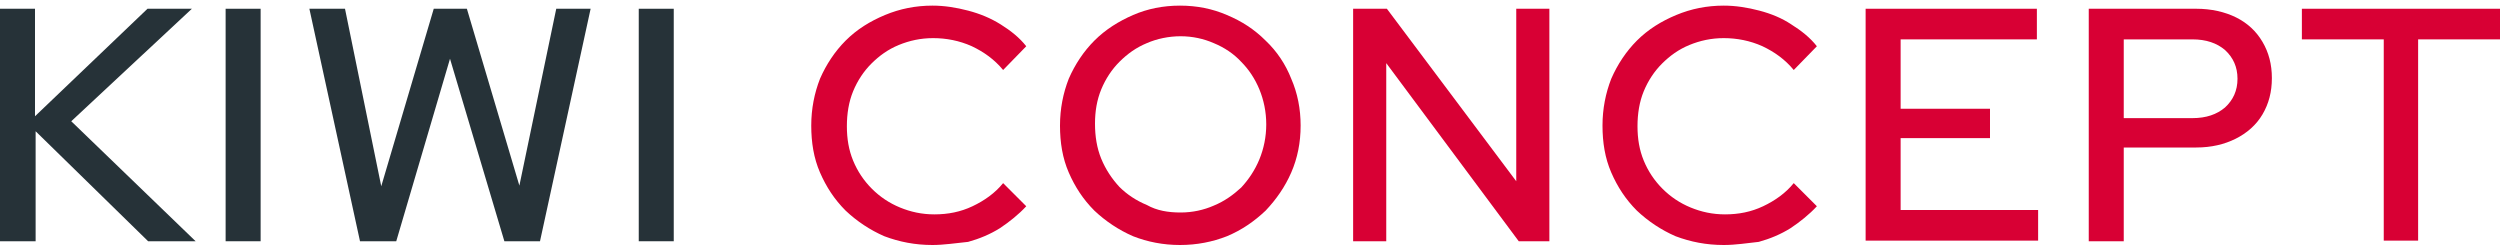 <?xml version="1.0" encoding="utf-8"?>
<!-- Generator: Adobe Illustrator 26.0.0, SVG Export Plug-In . SVG Version: 6.00 Build 0)  -->
<svg version="1.1" id="Ebene_1" xmlns="http://www.w3.org/2000/svg" xmlns:xlink="http://www.w3.org/1999/xlink" x="0px" y="0px"
	 viewBox="0 0 400 40" style="enable-background:new 0 0 400 40;" xml:space="preserve">
<style type="text/css">
	.st0{fill:#D80034;}
	.st1{fill:#263238;}
</style>
<g>
	<path class="st0" d="M149.2,39.2c-2.8,0-5.3-0.5-7.7-1.4c-2.3-1-4.4-2.4-6.2-4.1c-1.8-1.8-3.1-3.8-4.1-6.1c-1-2.3-1.4-4.8-1.4-7.5
		c0-2.7,0.5-5.2,1.4-7.5c1-2.3,2.4-4.4,4.1-6.1c1.8-1.8,3.9-3.1,6.3-4.1c2.4-1,4.9-1.5,7.6-1.5c1.9,0,3.8,0.3,5.7,0.8
		c1.9,0.5,3.6,1.2,5.2,2.2c1.6,1,3,2.1,4.1,3.5l-3.7,3.8c-1.4-1.7-3.1-2.9-5-3.8c-2-0.9-4.1-1.3-6.2-1.3c-2,0-3.8,0.4-5.5,1.1
		c-1.7,0.7-3.1,1.7-4.4,3c-1.2,1.2-2.2,2.7-2.9,4.4c-0.7,1.7-1,3.6-1,5.6c0,2,0.3,3.8,1,5.5c0.7,1.7,1.7,3.2,3,4.5
		c1.3,1.3,2.8,2.3,4.5,3c1.7,0.7,3.5,1.1,5.5,1.1c2.2,0,4.2-0.4,6.1-1.3c1.9-0.9,3.6-2.1,4.9-3.7l3.7,3.7c-1.2,1.3-2.7,2.5-4.2,3.5
		c-1.6,1-3.3,1.7-5.1,2.2C152.9,38.9,151,39.2,149.2,39.2z"/>
	<path class="st0" d="M188.8,39.2c-2.7,0-5.2-0.5-7.5-1.4c-2.3-1-4.4-2.4-6.2-4.1c-1.8-1.8-3.1-3.8-4.1-6.1c-1-2.3-1.4-4.8-1.4-7.5
		c0-2.7,0.5-5.2,1.4-7.5c1-2.3,2.4-4.4,4.1-6.1c1.8-1.8,3.9-3.1,6.2-4.1c2.3-1,4.8-1.5,7.5-1.5s5.2,0.5,7.5,1.5
		c2.4,1,4.4,2.3,6.2,4.1c1.8,1.7,3.2,3.8,4.1,6.1c1,2.3,1.5,4.8,1.5,7.5c0,2.7-0.5,5.2-1.5,7.5c-1,2.3-2.4,4.3-4.1,6.1
		c-1.8,1.7-3.8,3.1-6.2,4.1C194,38.7,191.5,39.2,188.8,39.2z M188.9,34c1.9,0,3.7-0.4,5.3-1.1c1.7-0.7,3.1-1.7,4.4-2.9
		c1.2-1.3,2.2-2.8,2.9-4.5c0.7-1.7,1.1-3.6,1.1-5.6c0-2-0.4-3.9-1.1-5.6c-0.7-1.7-1.7-3.2-2.9-4.4c-1.2-1.3-2.7-2.3-4.4-3
		c-1.6-0.7-3.4-1.1-5.3-1.1c-1.9,0-3.8,0.4-5.4,1.1c-1.7,0.7-3.1,1.7-4.4,3c-1.2,1.2-2.2,2.7-2.9,4.4c-0.7,1.7-1,3.5-1,5.5
		c0,2,0.3,3.9,1,5.6c0.7,1.7,1.7,3.2,2.9,4.5c1.2,1.2,2.7,2.2,4.4,2.9C185.1,33.7,186.9,34,188.9,34z"/>
	<path class="st0" d="M216.5,38.6V1.4h5.4L242.6,29V1.4h5.3v37.2H243l-21.2-28.5v28.5H216.5z"/>
	<path class="st0" d="M275.8,39.2c-2.8,0-5.3-0.5-7.7-1.4c-2.3-1-4.4-2.4-6.2-4.1c-1.8-1.8-3.1-3.8-4.1-6.1c-1-2.3-1.4-4.8-1.4-7.5
		c0-2.7,0.5-5.2,1.4-7.5c1-2.3,2.4-4.4,4.1-6.1c1.8-1.8,3.9-3.1,6.3-4.1c2.4-1,4.9-1.5,7.6-1.5c1.9,0,3.8,0.3,5.7,0.8
		c1.9,0.5,3.6,1.2,5.1,2.2c1.6,1,3,2.1,4.1,3.5l-3.7,3.8c-1.4-1.7-3.1-2.9-5-3.8c-2-0.9-4.1-1.3-6.2-1.3c-2,0-3.8,0.4-5.5,1.1
		c-1.7,0.7-3.1,1.7-4.4,3c-1.2,1.2-2.2,2.7-2.9,4.4c-0.7,1.7-1,3.6-1,5.6c0,2,0.3,3.8,1,5.5c0.7,1.7,1.7,3.2,3,4.5
		c1.3,1.3,2.8,2.3,4.5,3c1.7,0.7,3.5,1.1,5.5,1.1c2.2,0,4.2-0.4,6.1-1.3c1.9-0.9,3.6-2.1,4.9-3.7l3.7,3.7c-1.2,1.3-2.7,2.5-4.2,3.5
		c-1.6,1-3.3,1.7-5.1,2.2C279.5,38.9,277.7,39.2,275.8,39.2z"/>
	<path class="st0" d="M298.5,38.6V1.4h27.4v4.9h-21.8v11.1h14.3v4.7h-14.3v11.5h22v4.9H298.5z"/>
	<path class="st0" d="M334.2,38.6V1.4h17.2c2.4,0,4.6,0.5,6.4,1.4c1.8,0.9,3.2,2.2,4.2,3.9c1,1.7,1.5,3.6,1.5,5.8
		c0,2.2-0.5,4.1-1.5,5.8c-1,1.7-2.5,3-4.3,3.9c-1.8,0.9-3.9,1.4-6.3,1.4h-11.6v15H334.2z M339.8,18.9h11c2.2,0,3.9-0.6,5.2-1.7
		c1.3-1.2,2-2.7,2-4.6s-0.7-3.4-2-4.6c-1.3-1.1-3-1.7-5.2-1.7h-11V18.9z"/>
	<path class="st0" d="M381.4,38.6V6.3h-13.1V1.4H400v4.9h-13.1v32.2H381.4z"/>
</g>
<g>
	<path class="st1" d="M0,38.6V1.4h5.6v17.2l18-17.2h7.1l-19.3,18l19.9,19.2h-7.6l-18-17.6v17.6H0z"/>
	<path class="st1" d="M36.1,38.6V1.4h5.6v37.2H36.1z"/>
	<path class="st1" d="M57.6,38.6L49.5,1.4h5.7L61,29.8l8.4-28.4h5.3l8.4,28.3L89,1.4h5.5l-8.1,37.2h-5.7L72,9.4l-8.6,29.2H57.6z"/>
	<path class="st1" d="M102.2,38.6V1.4h5.6v37.2H102.2z"/>
</g>
</svg>

